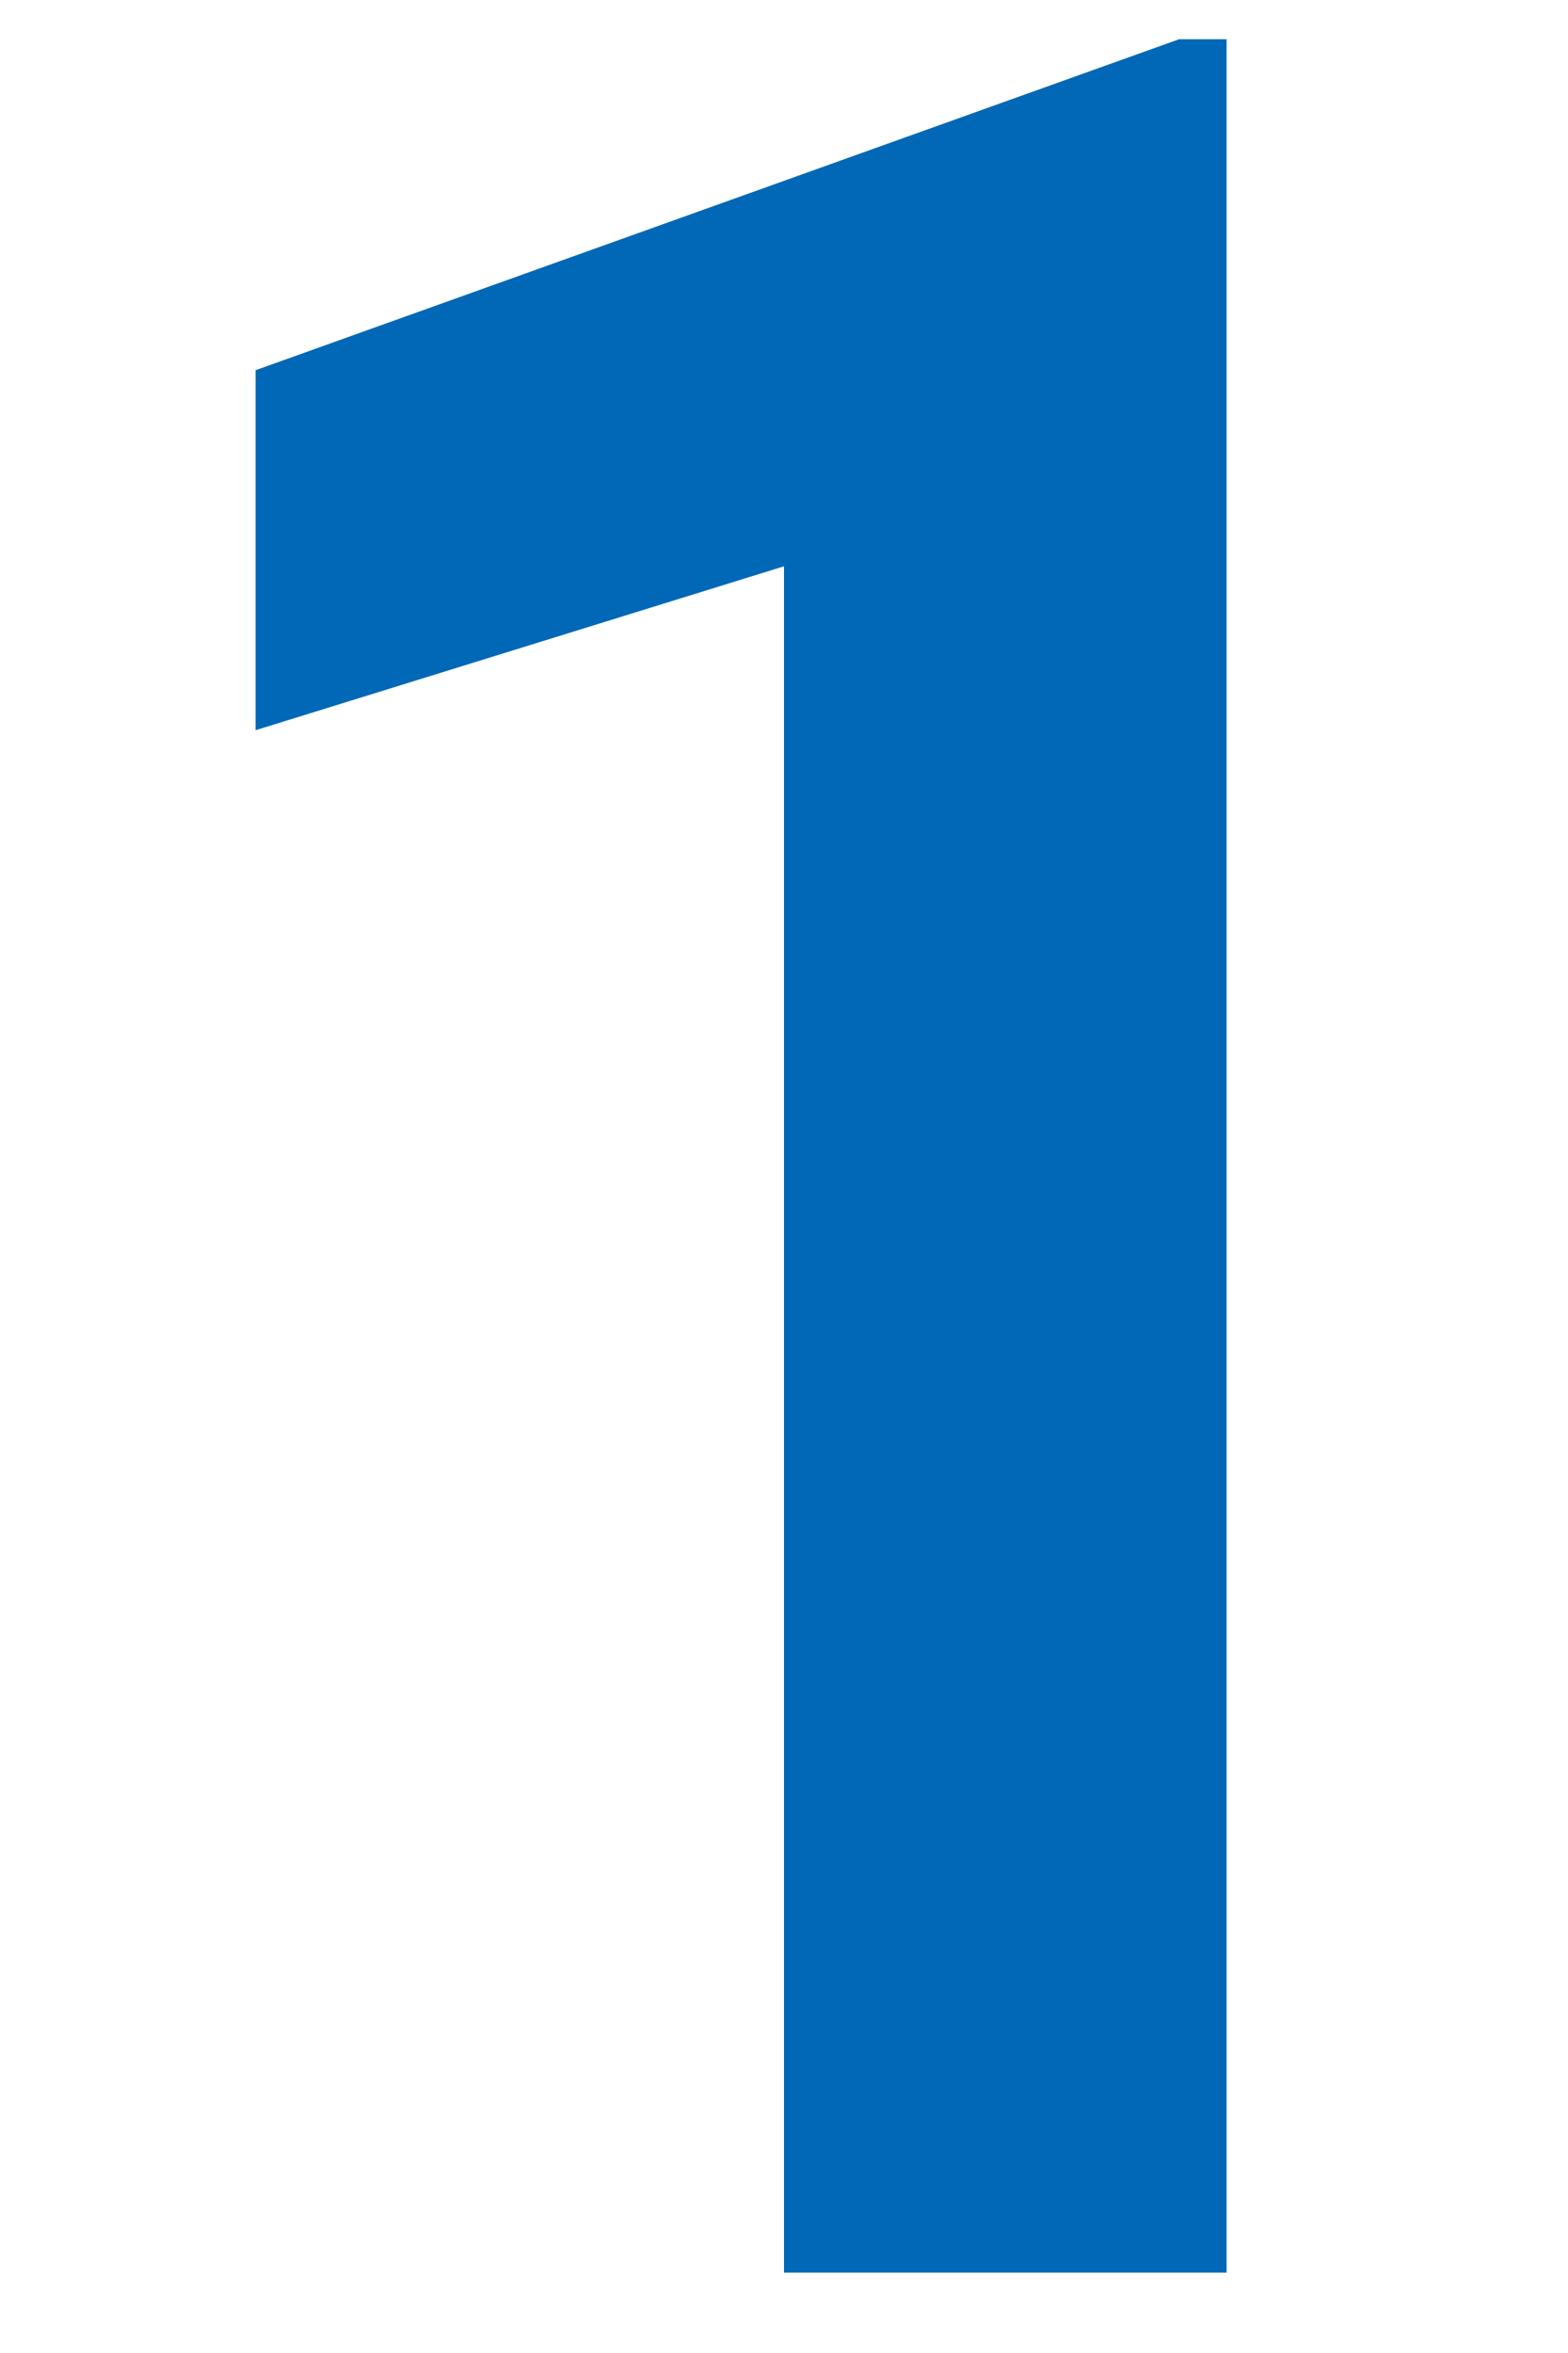 <?xml version="1.0" encoding="UTF-8"?>
<svg id="a" data-name="デザイン" xmlns="http://www.w3.org/2000/svg" viewBox="0 0 40 60">
  <path d="M31.29,57.95h-11.29V14.44l-13.48,4.18v-9.18L30.08,1h1.21v56.95Z" style="fill: #0068b7; stroke-width: 0px;"/>
</svg>